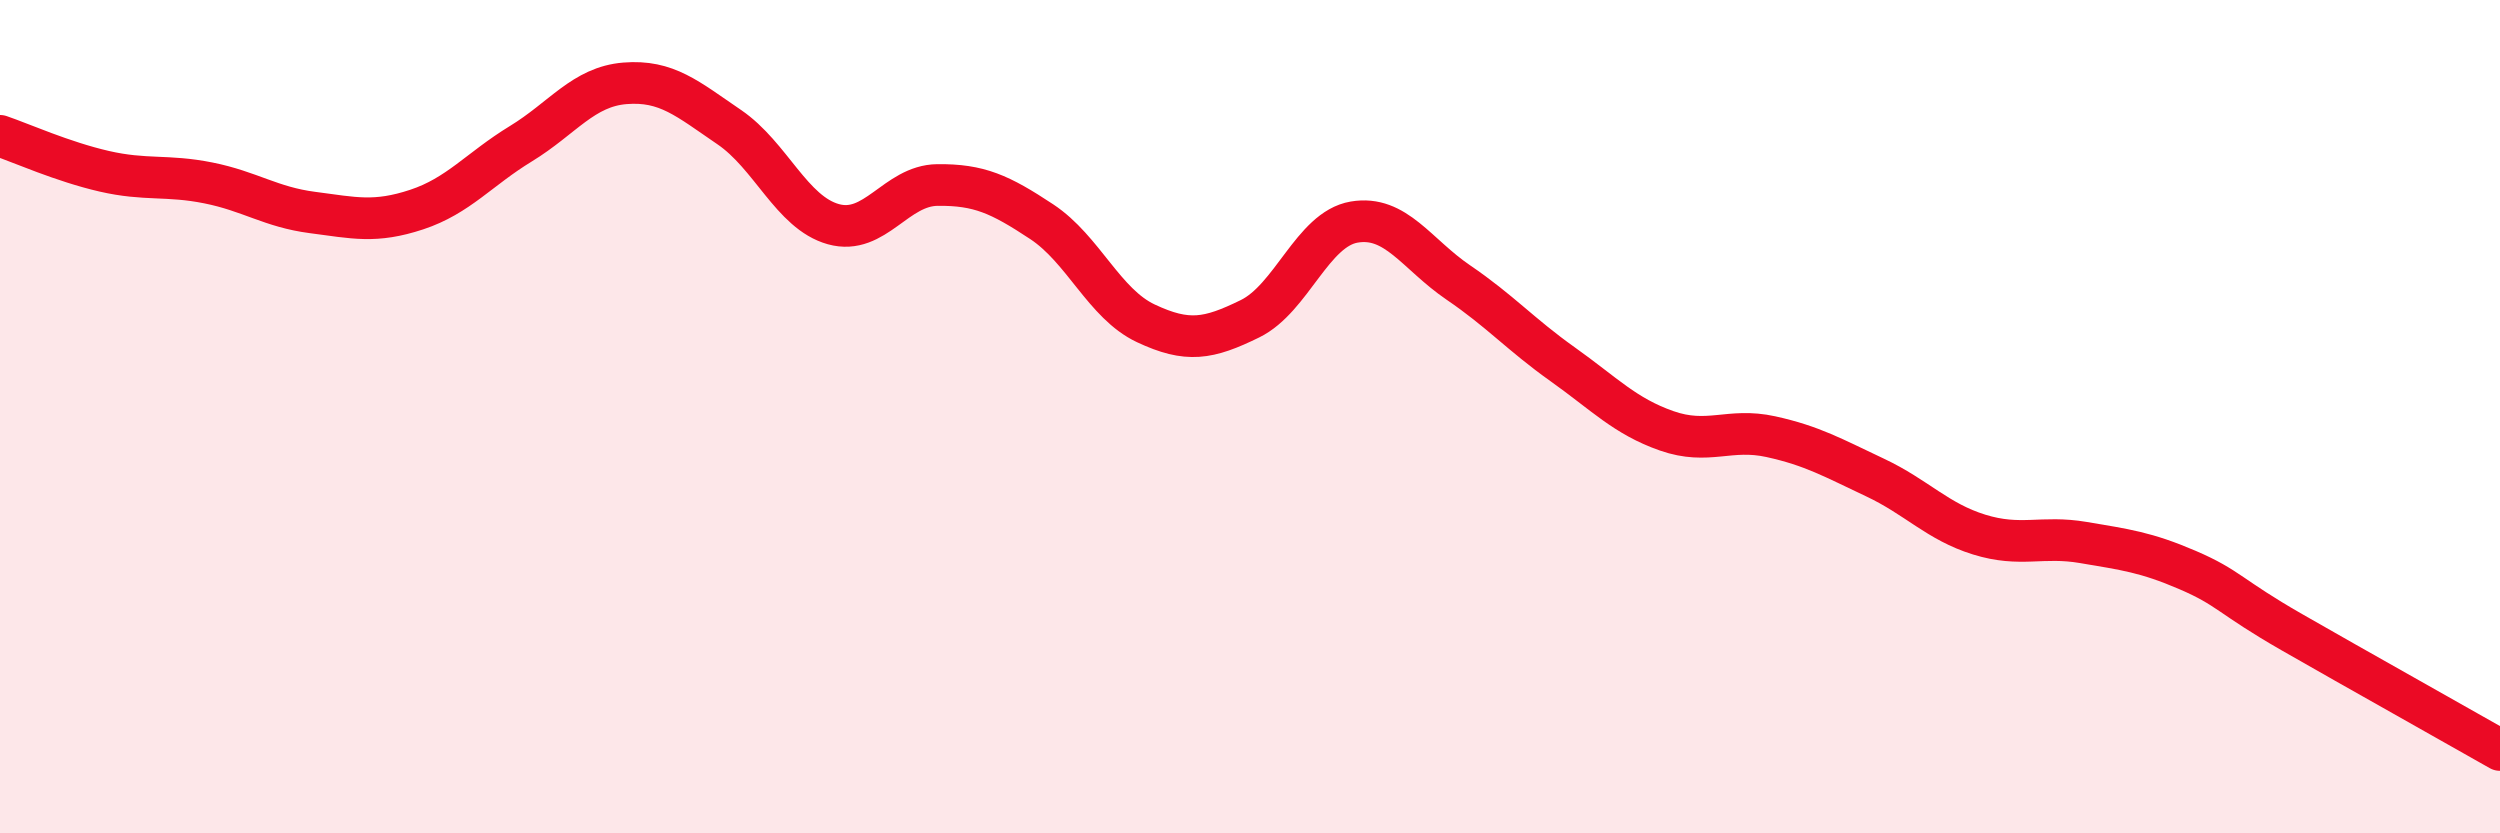 
    <svg width="60" height="20" viewBox="0 0 60 20" xmlns="http://www.w3.org/2000/svg">
      <path
        d="M 0,3.26 C 0.5,3.43 1.5,3.88 2.5,4.11 C 3.5,4.34 4,4.19 5,4.39 C 6,4.59 6.5,4.97 7.5,5.1 C 8.5,5.23 9,5.36 10,5.03 C 11,4.7 11.5,4.06 12.5,3.45 C 13.5,2.84 14,2.08 15,2 C 16,1.92 16.5,2.37 17.5,3.05 C 18.5,3.73 19,5.1 20,5.38 C 21,5.66 21.5,4.45 22.5,4.44 C 23.5,4.43 24,4.66 25,5.32 C 26,5.98 26.5,7.29 27.5,7.76 C 28.5,8.23 29,8.14 30,7.65 C 31,7.16 31.5,5.5 32.5,5.33 C 33.5,5.16 34,6.1 35,6.78 C 36,7.46 36.5,8.03 37.5,8.74 C 38.5,9.45 39,9.99 40,10.34 C 41,10.69 41.5,10.26 42.5,10.48 C 43.5,10.7 44,10.99 45,11.46 C 46,11.93 46.5,12.52 47.5,12.83 C 48.5,13.14 49,12.85 50,13.02 C 51,13.19 51.5,13.25 52.5,13.68 C 53.5,14.11 53.5,14.31 55,15.17 C 56.5,16.03 59,17.43 60,18L60 20L0 20Z"
        fill="#EB0A25"
        opacity="0.1"
        stroke-linecap="round"
        stroke-linejoin="round"
      />
      <path
        d="M 0,3.26 C 0.5,3.43 1.5,3.88 2.5,4.11 C 3.5,4.34 4,4.19 5,4.39 C 6,4.59 6.5,4.97 7.5,5.1 C 8.5,5.23 9,5.36 10,5.03 C 11,4.7 11.5,4.06 12.5,3.45 C 13.5,2.84 14,2.08 15,2 C 16,1.92 16.5,2.37 17.5,3.05 C 18.5,3.73 19,5.1 20,5.38 C 21,5.66 21.5,4.45 22.5,4.44 C 23.5,4.43 24,4.66 25,5.32 C 26,5.98 26.5,7.29 27.5,7.76 C 28.5,8.23 29,8.14 30,7.65 C 31,7.16 31.5,5.5 32.5,5.33 C 33.5,5.16 34,6.1 35,6.78 C 36,7.46 36.5,8.03 37.5,8.74 C 38.5,9.45 39,9.99 40,10.34 C 41,10.69 41.5,10.26 42.5,10.48 C 43.5,10.7 44,10.99 45,11.46 C 46,11.93 46.5,12.52 47.5,12.83 C 48.5,13.14 49,12.85 50,13.02 C 51,13.19 51.5,13.25 52.5,13.68 C 53.5,14.11 53.5,14.31 55,15.17 C 56.5,16.03 59,17.43 60,18"
        stroke="#EB0A25"
        stroke-width="1"
        fill="none"
        stroke-linecap="round"
        stroke-linejoin="round"
      />
    </svg>
  